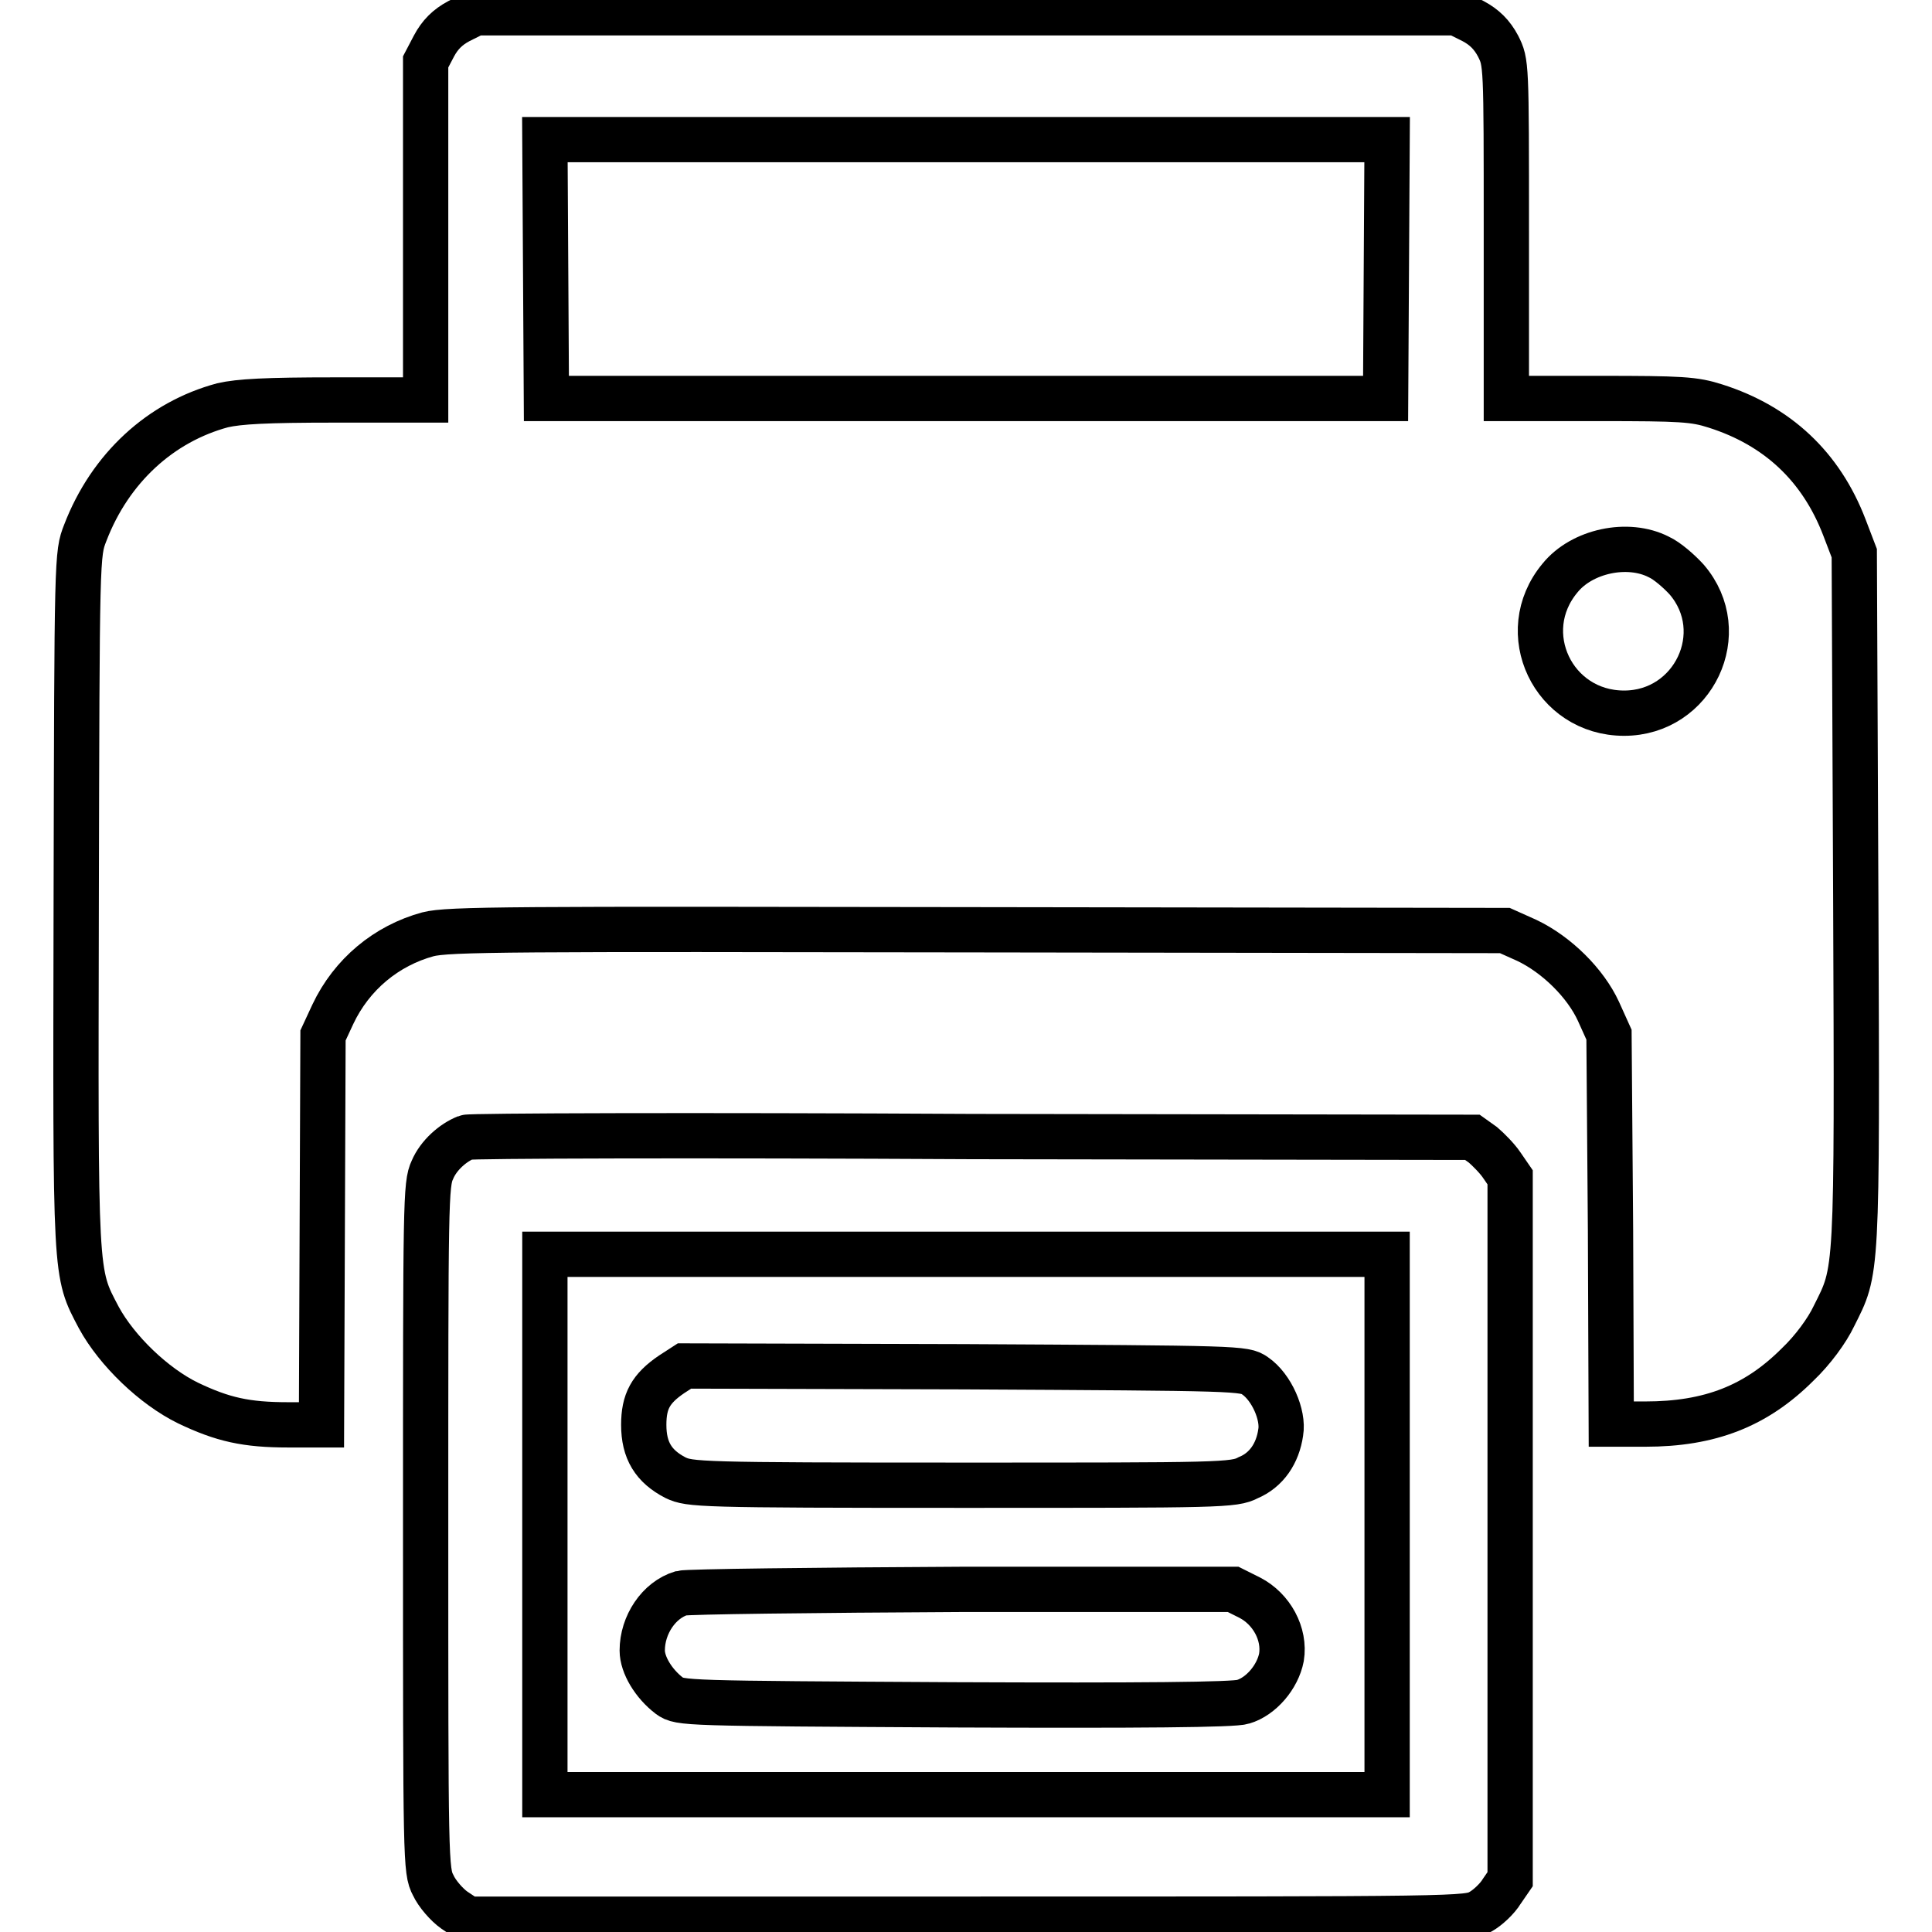 <?xml version="1.0" encoding="utf-8"?>
<!-- Svg Vector Icons : http://www.onlinewebfonts.com/icon -->
<!DOCTYPE svg PUBLIC "-//W3C//DTD SVG 1.1//EN" "http://www.w3.org/Graphics/SVG/1.1/DTD/svg11.dtd">
<svg version="1.1" xmlns="http://www.w3.org/2000/svg" xmlns:xlink="http://www.w3.org/1999/xlink" x="0px" y="0px" viewBox="0 0 256 256" enable-background="new 0 0 256 256" xml:space="preserve">
<g><g><g><path stroke-width="6" fill-opacity="0" stroke="#000000"  d="M60.8,2.8c-1.5,0.8-2.5,1.8-3.3,3.3l-1.1,2.1v22.4V53h-12c-9.2,0-12.7,0.2-14.9,0.7c-8.2,2.2-14.9,8.3-18.2,16.9c-1.1,2.8-1.1,2.9-1.2,48.6c-0.1,50.6-0.2,49.3,3,55.4c2.4,4.4,7.3,9.1,11.8,11.3c4.6,2.2,7.7,2.9,13.3,2.9h4.4l0.1-25.8l0.1-25.8l1.3-2.8c2.5-5.3,7.1-9.1,12.6-10.6c2.7-0.7,11.1-0.7,72.9-0.6l69.8,0.1l2.9,1.3c4,1.9,7.8,5.7,9.5,9.4l1.4,3.1l0.2,25.8l0.1,25.8h4.5c8.6,0,14.7-2.4,20.2-7.9c2-1.9,3.9-4.5,4.8-6.4c3.1-6.2,3.1-4.8,2.9-55.3l-0.2-45.8l-1.3-3.4c-3.1-8.1-8.9-13.5-17.1-16.1c-2.8-0.9-4.5-1-15.4-1h-12.3V30.7c0-22.4,0-22.4-1.1-24.6c-0.8-1.5-1.8-2.5-3.3-3.3L193,1.7h-65H63L60.8,2.8z M183.7,35.6l-0.1,17.2H128H72.4l-0.1-17.2l-0.1-17.1H128h55.8L183.7,35.6z M219.8,73.8c1.1,0.5,2.7,1.9,3.7,3c6,7,0.9,17.7-8.3,17.7c-9.4,0-14.5-10.7-8.5-17.9C209.6,73,215.7,71.7,219.8,73.8z"/><path stroke-width="6" fill-opacity="0" stroke="#000000"  d="M61.8,150.7c-1.8,0.7-3.7,2.4-4.5,4.3c-0.9,1.9-0.9,4.2-0.9,47.4c0,44.3,0,45.5,1,47.4c0.5,1.1,1.8,2.6,2.8,3.3l1.8,1.2h66.2c65.9,0,66.2,0,68-1c0.9-0.5,2.2-1.7,2.8-2.7l1.1-1.6v-46.5v-46.5l-1.1-1.6c-0.6-0.9-1.8-2.1-2.5-2.7l-1.4-1l-66.3-0.1C92.4,150.4,62.2,150.5,61.8,150.7z M183.8,202v35.8H128H72.2V202v-35.8H128h55.8V202z"/><path stroke-width="6" fill-opacity="0" stroke="#000000"  d="M89,182.1c-2.8,1.9-3.7,3.6-3.7,6.7c0,3.4,1.3,5.5,4.2,7c1.9,0.9,3,1,37.9,1c34.4,0,36.1,0,38-1c2.4-1,3.9-3.2,4.3-6c0.4-2.3-1.2-6-3.4-7.5c-1.4-1-2-1-38.6-1.2L90.7,181L89,182.1z"/><path stroke-width="6" fill-opacity="0" stroke="#000000"  d="M90.3,211.1c-3,0.9-5.2,4.2-5.2,7.6c0,1.9,1.5,4.4,3.6,6c1.4,1,1.8,1,37.8,1.2c24.6,0.1,37,0,38.2-0.4c2.4-0.7,4.6-3.3,5.1-5.9c0.5-3.1-1.3-6.4-4.2-7.9l-2.2-1.1l-35.9,0C107.8,210.7,91.1,210.9,90.3,211.1z"/></g></g></g>
</svg>